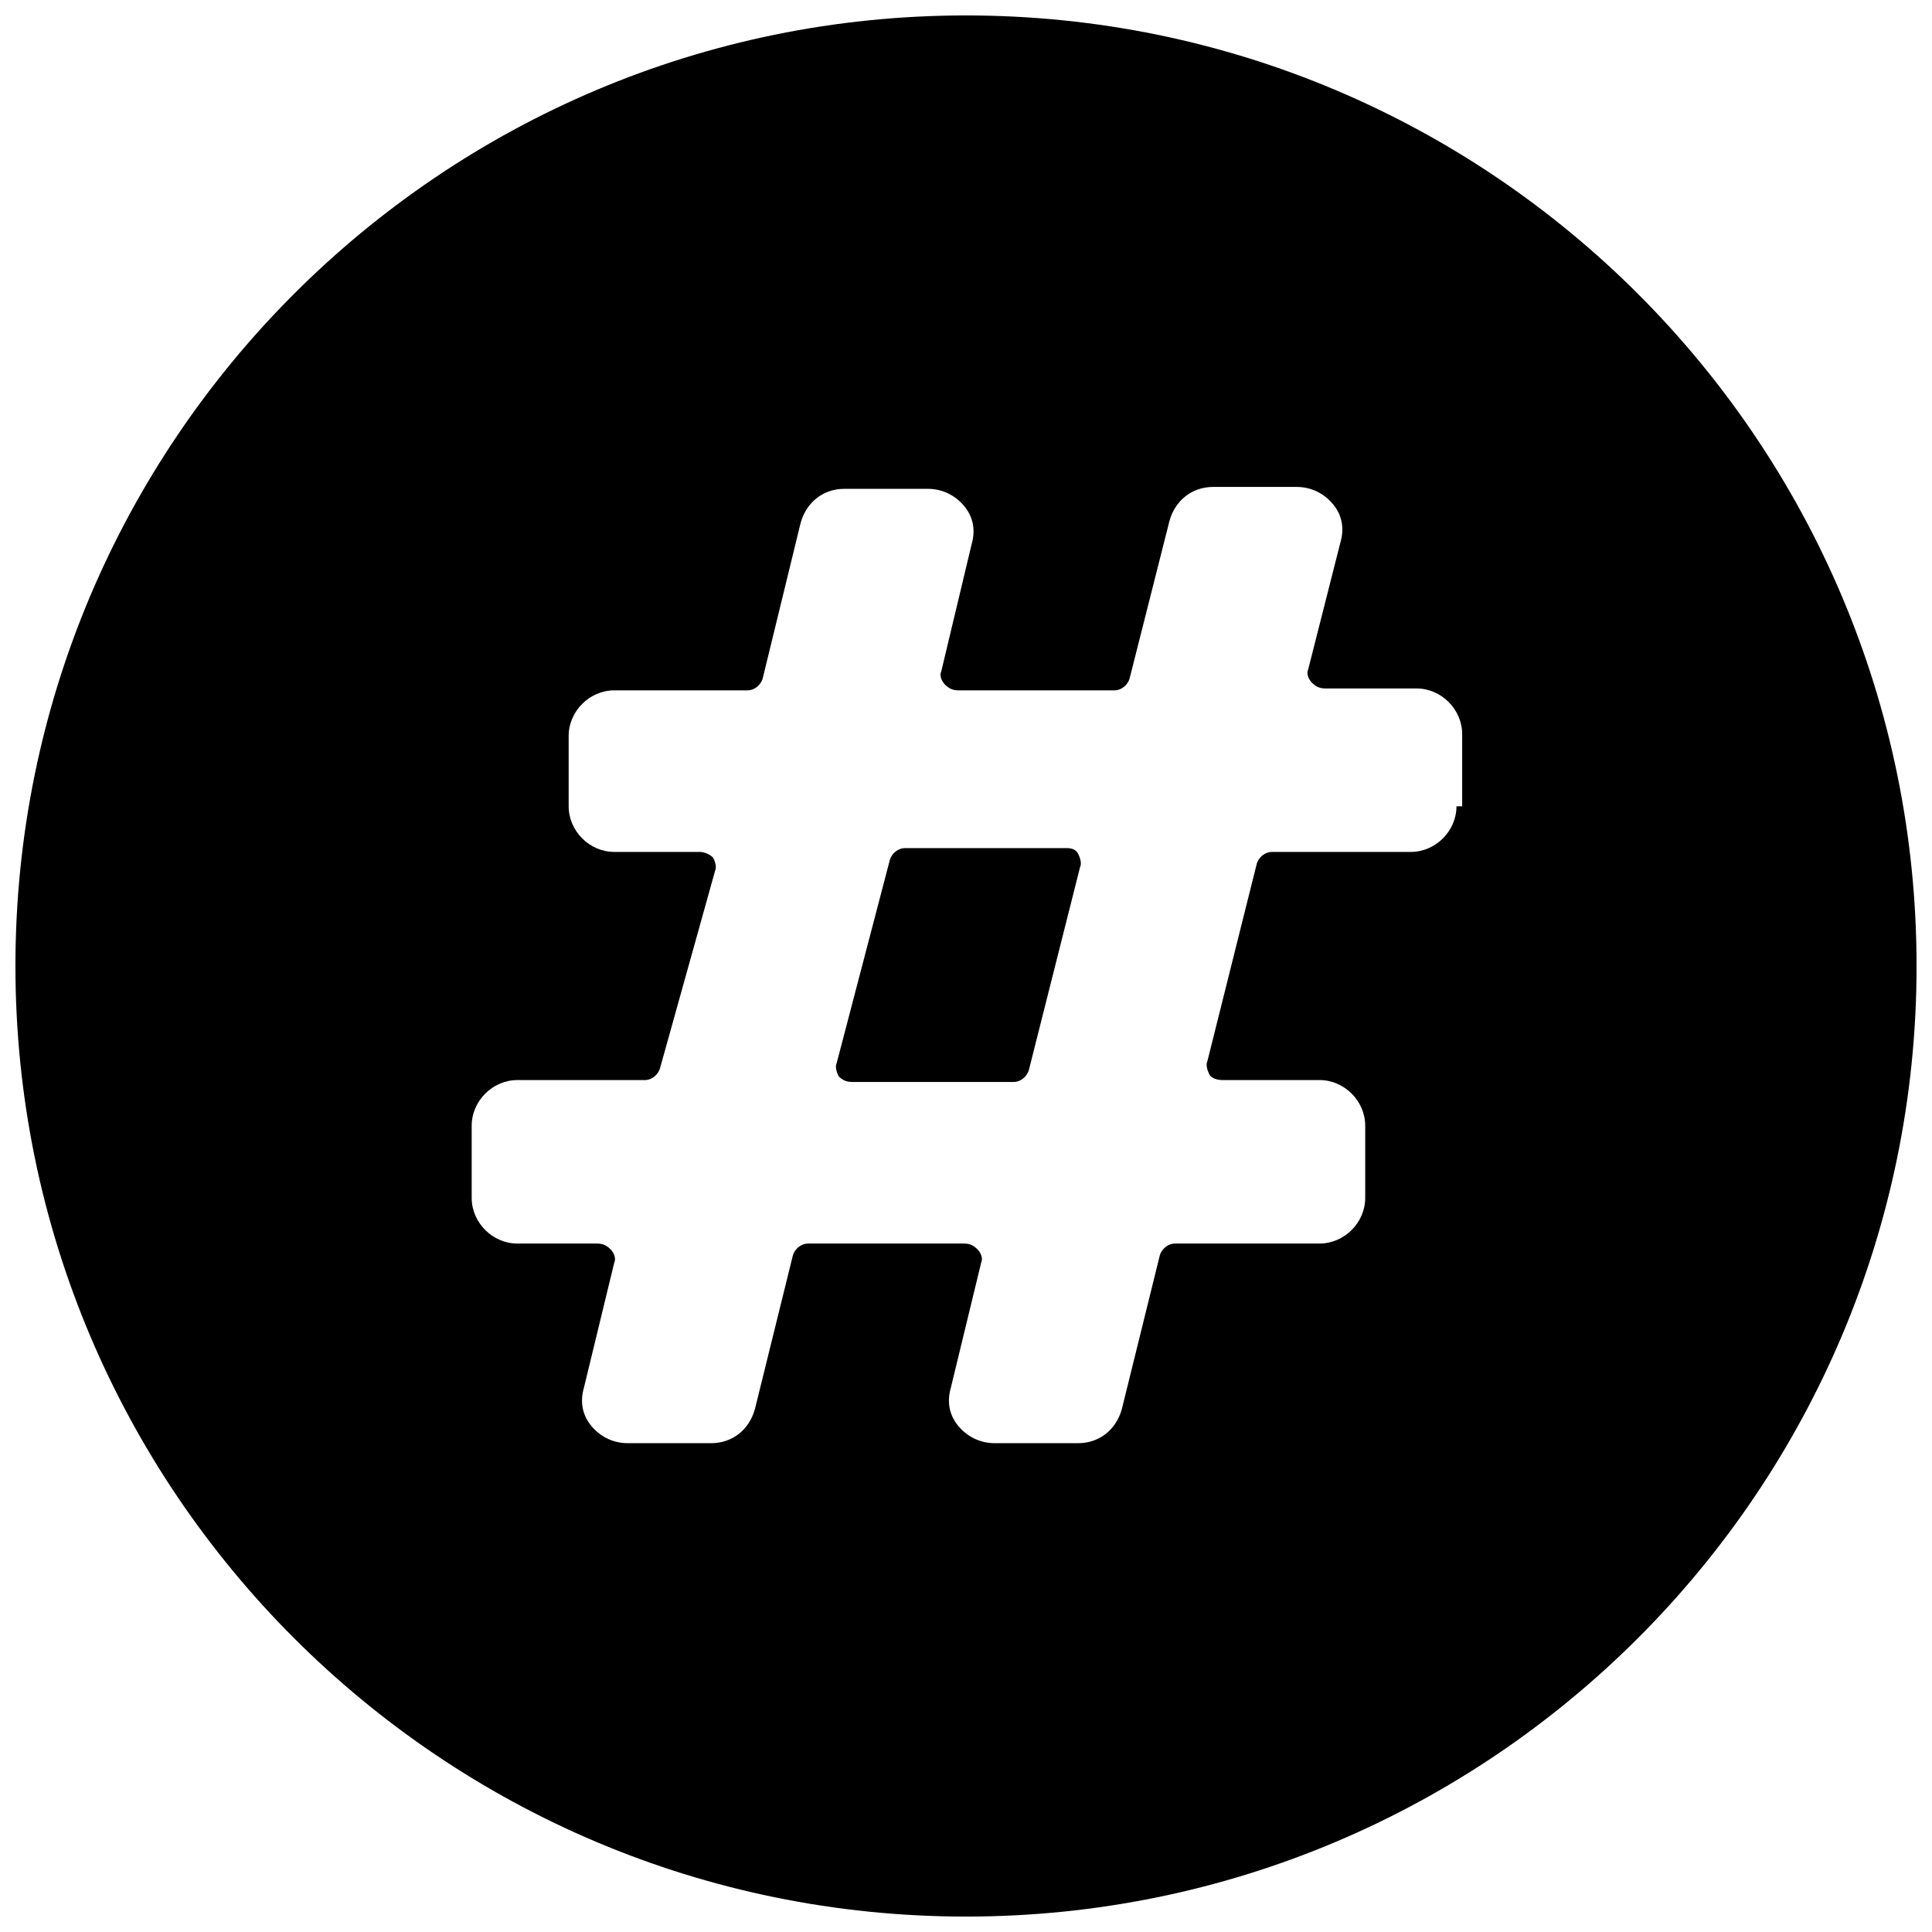 <?xml version="1.0" encoding="UTF-8"?>
<!-- Uploaded to: ICON Repo, www.iconrepo.com, Generator: ICON Repo Mixer Tools -->
<svg width="800px" height="800px" version="1.1" viewBox="144 144 512 512" xmlns="http://www.w3.org/2000/svg">
 <defs>
  <clipPath id="a">
   <path d="m148.09 148.09h503.81v503.81h-503.81z"/>
  </clipPath>
 </defs>
 <g clip-path="url(#a)">
  <path d="m400 148.09c-139.05 0-251.91 112.85-251.91 251.91 0 139.05 112.85 251.91 251.91 251.91 139.05 0 251.91-112.85 251.91-251.91-0.004-139.05-112.86-251.91-251.91-251.91zm129.98 209.59c0 6.551-5.543 12.09-12.09 12.09h-36.777c-2.016 0-3.527 1.512-4.031 3.023l-13.102 52.395c-0.504 1.008 0 2.519 0.504 3.527 0.504 1.008 2.016 1.512 3.527 1.512h25.695c6.551 0 12.09 5.543 12.09 12.09v19.145c0 6.551-5.543 12.09-12.09 12.09l-38.289 0.004c-2.016 0-3.527 1.512-4.031 3.023l-10.078 40.809c-1.512 5.543-6.047 9.07-11.586 9.07h-22.168c-3.527 0-7.055-1.512-9.574-4.535s-3.023-6.551-2.016-10.078l8.062-33.25c0.504-1.008 0-2.519-1.008-3.527-1.008-1.008-2.016-1.512-3.527-1.512h-41.312c-2.016 0-3.527 1.512-4.031 3.023l-10.078 40.809c-1.512 5.543-6.047 9.07-11.586 9.07h-22.168c-3.527 0-7.055-1.512-9.574-4.535-2.519-3.023-3.023-6.551-2.016-10.078l8.062-33.25c0.504-1.008 0-2.519-1.008-3.527-1.008-1.008-2.016-1.512-3.527-1.512h-21.16c-6.551 0-12.09-5.543-12.09-12.09v-19.145c0-6.551 5.543-12.09 12.09-12.09h33.754c2.016 0 3.527-1.512 4.031-3.023l14.617-52.398c0.504-1.008 0-2.519-0.504-3.527-1.008-1.008-2.519-1.512-3.527-1.512h-22.672c-6.551 0-12.09-5.543-12.09-12.09v-18.641c0-6.551 5.543-12.09 12.09-12.09h35.266c2.016 0 3.527-1.512 4.031-3.023l10.078-41.312c1.512-5.543 6.047-9.07 11.586-9.07h22.168c3.527 0 7.055 1.512 9.574 4.535 2.519 3.023 3.023 6.551 2.016 10.078l-8.062 33.754c-0.504 1.008 0 2.519 1.008 3.527 1.008 1.008 2.016 1.512 3.527 1.512h41.312c2.016 0 3.527-1.512 4.031-3.023l10.578-41.816c1.512-5.543 6.047-9.07 11.586-9.07h22.168c3.527 0 7.055 1.512 9.574 4.535 2.519 3.023 3.023 6.551 2.016 10.078l-8.566 33.754c-0.504 1.008 0 2.519 1.008 3.527 1.008 1.008 2.016 1.512 3.527 1.512h24.184c6.551 0 12.09 5.543 12.09 12.09v19.145z"/>
 </g>
 <path d="m426.7 368.76h-42.824c-2.016 0-3.527 1.512-4.031 3.023l-14.105 53.906c-0.504 1.008 0 2.519 0.504 3.527 1.008 1.008 2.016 1.512 3.527 1.512h42.824c2.016 0 3.527-1.512 4.031-3.023l13.602-53.906c0.504-1.008 0-2.519-0.504-3.527-0.504-1.008-1.512-1.512-3.023-1.512z"/>
</svg>